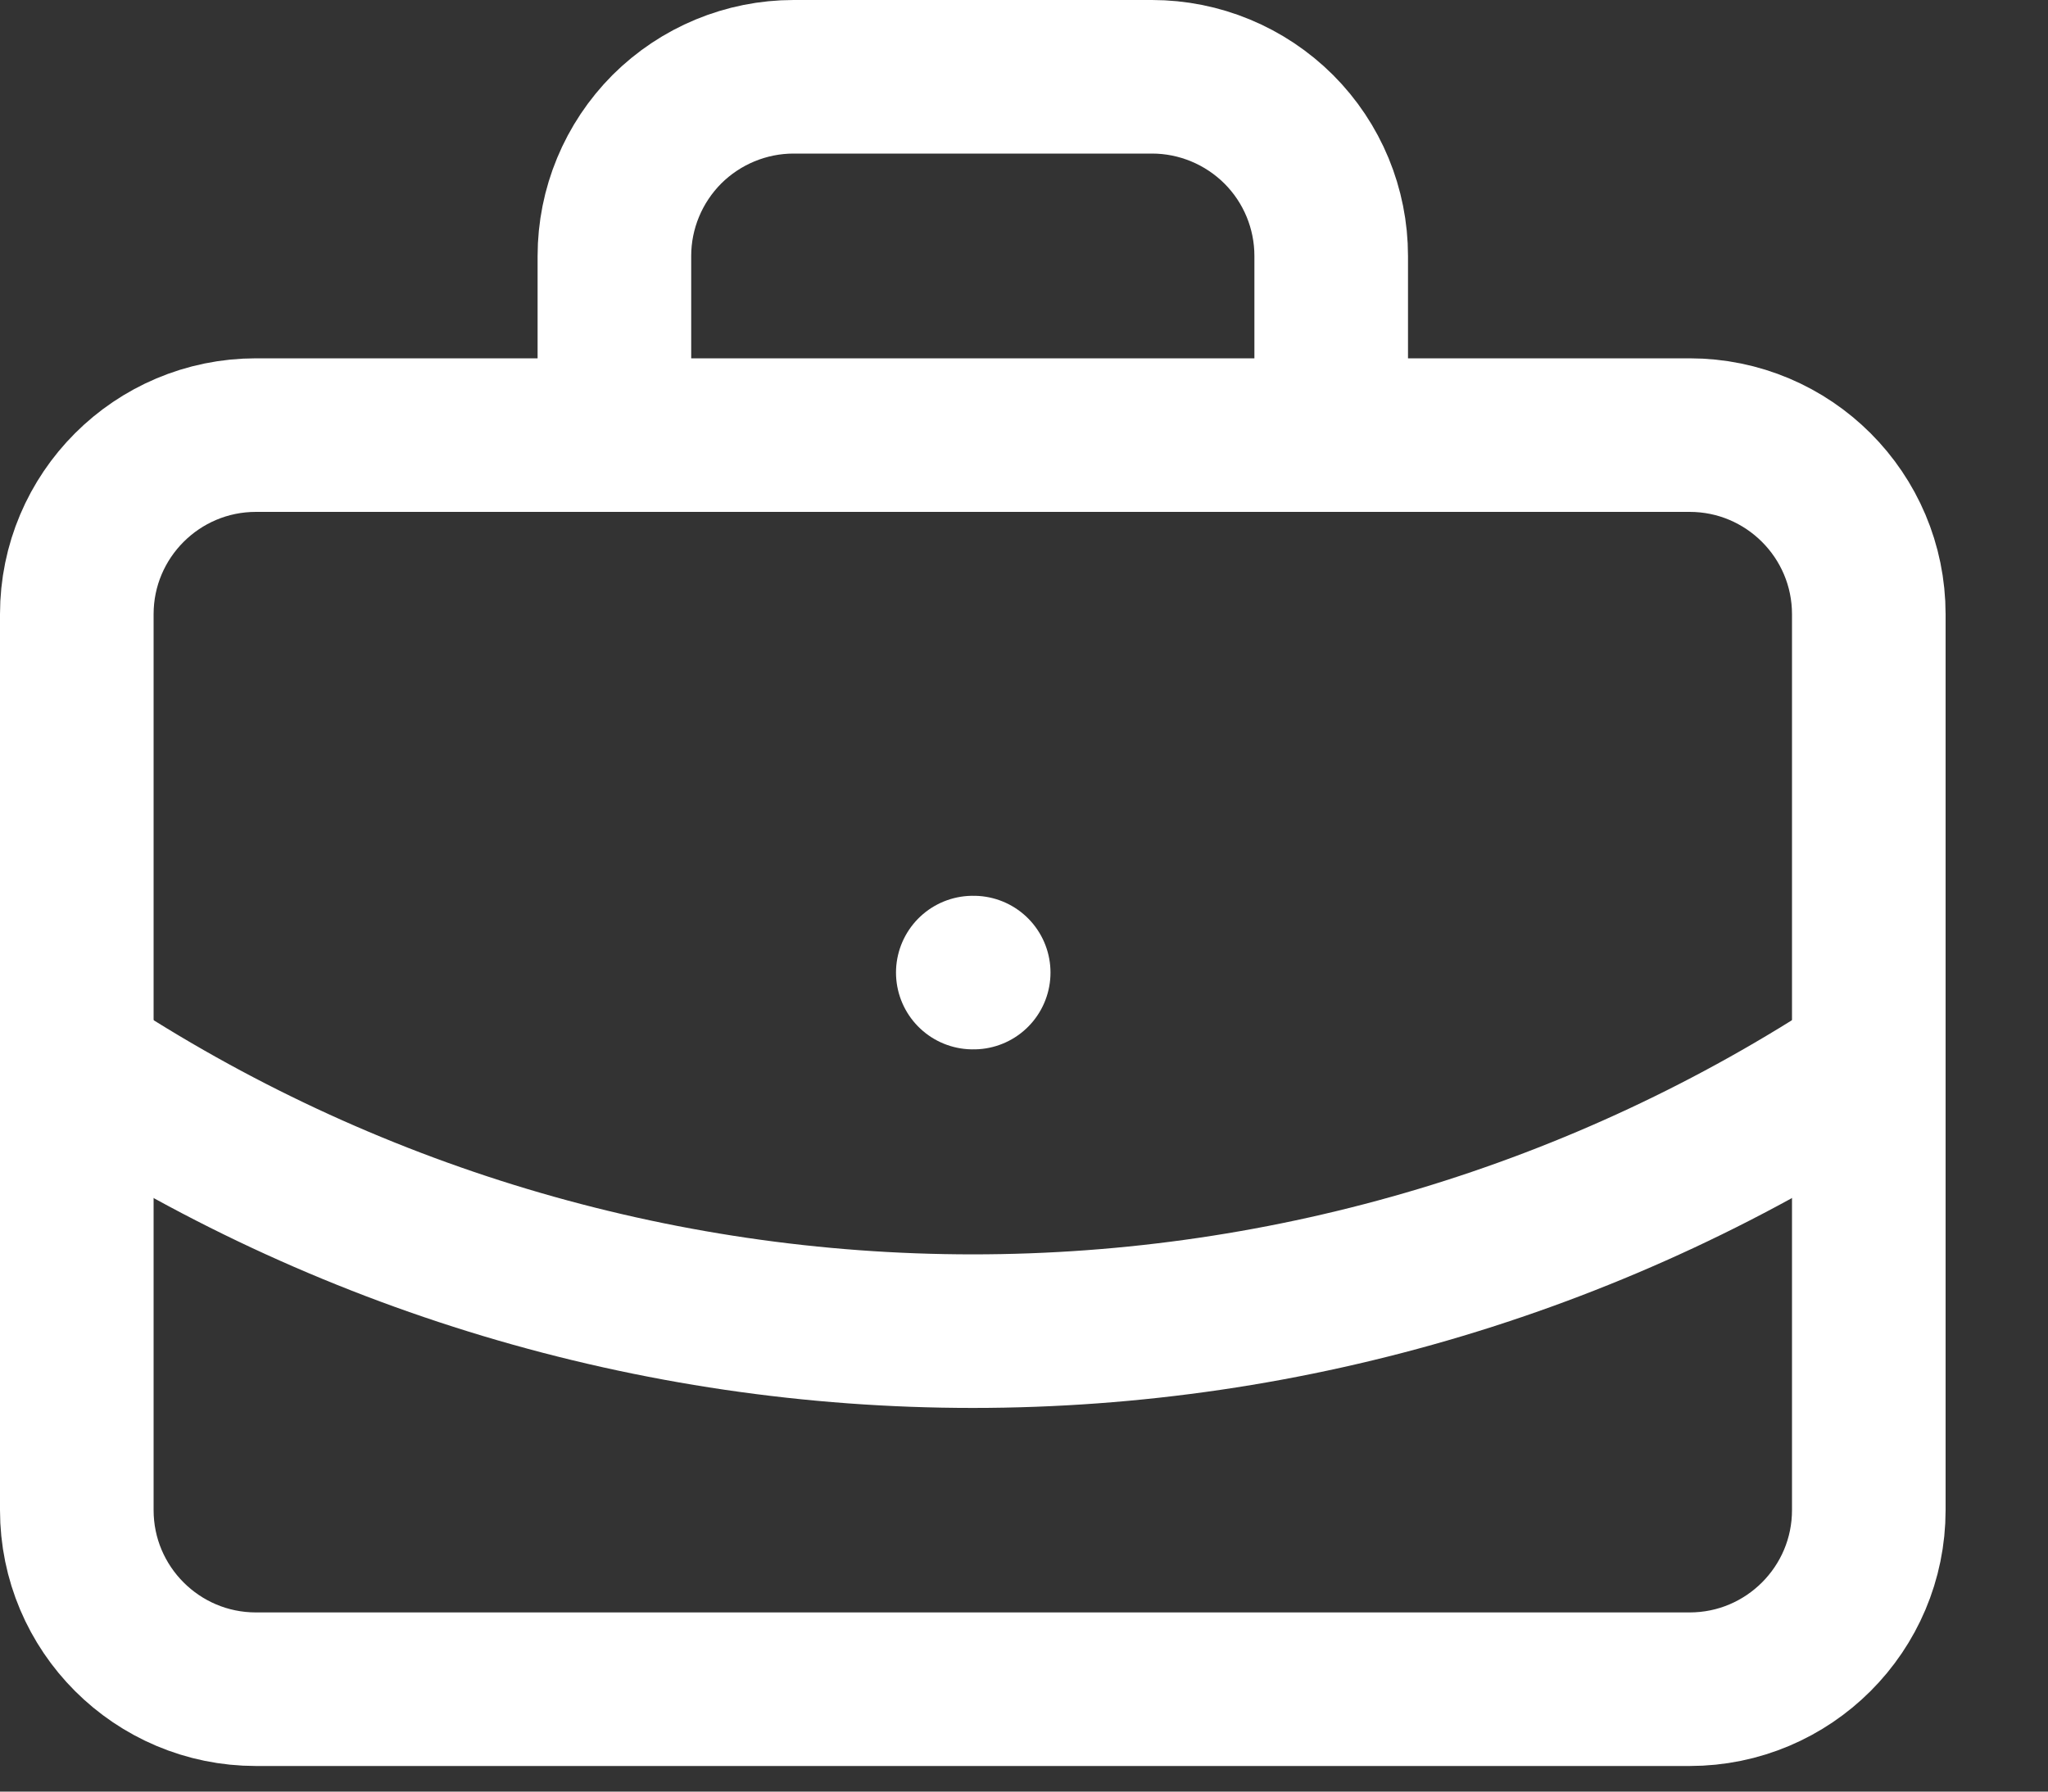 <svg width="16" height="14" viewBox="0 0 16 14" fill="none" xmlns="http://www.w3.org/2000/svg">
<rect x="0" y="0" width="16" height="14" fill="#333333" stroke="none"/>
<path d="M7.6 7.6H7.607" stroke="white" stroke-width="1.2" stroke-linecap="round" stroke-linejoin="round"/>
<path d="M10.4 3.4V2C10.4 1.629 10.253 1.273 9.99 1.01C9.727 0.748 9.371 0.6 9 0.6H6.2C5.829 0.6 5.473 0.748 5.21 1.01C4.948 1.273 4.8 1.629 4.8 2V3.4" stroke="white" stroke-width="1.2" stroke-linecap="round" stroke-linejoin="round"/>
<path d="M14.6 8.3C12.523 9.671 10.089 10.402 7.6 10.402C5.111 10.402 2.677 9.671 0.6 8.3" stroke="white" stroke-width="1.2" stroke-linecap="round" stroke-linejoin="round"/>
<path d="M13.2 3.4H2C1.227 3.4 0.6 4.027 0.6 4.8V11.8C0.6 12.573 1.227 13.2 2 13.2H13.2C13.973 13.2 14.6 12.573 14.6 11.8V4.8C14.6 4.027 13.973 3.4 13.2 3.4Z" stroke="white" stroke-width="1.2" stroke-linecap="round" stroke-linejoin="round"/>
</svg>
